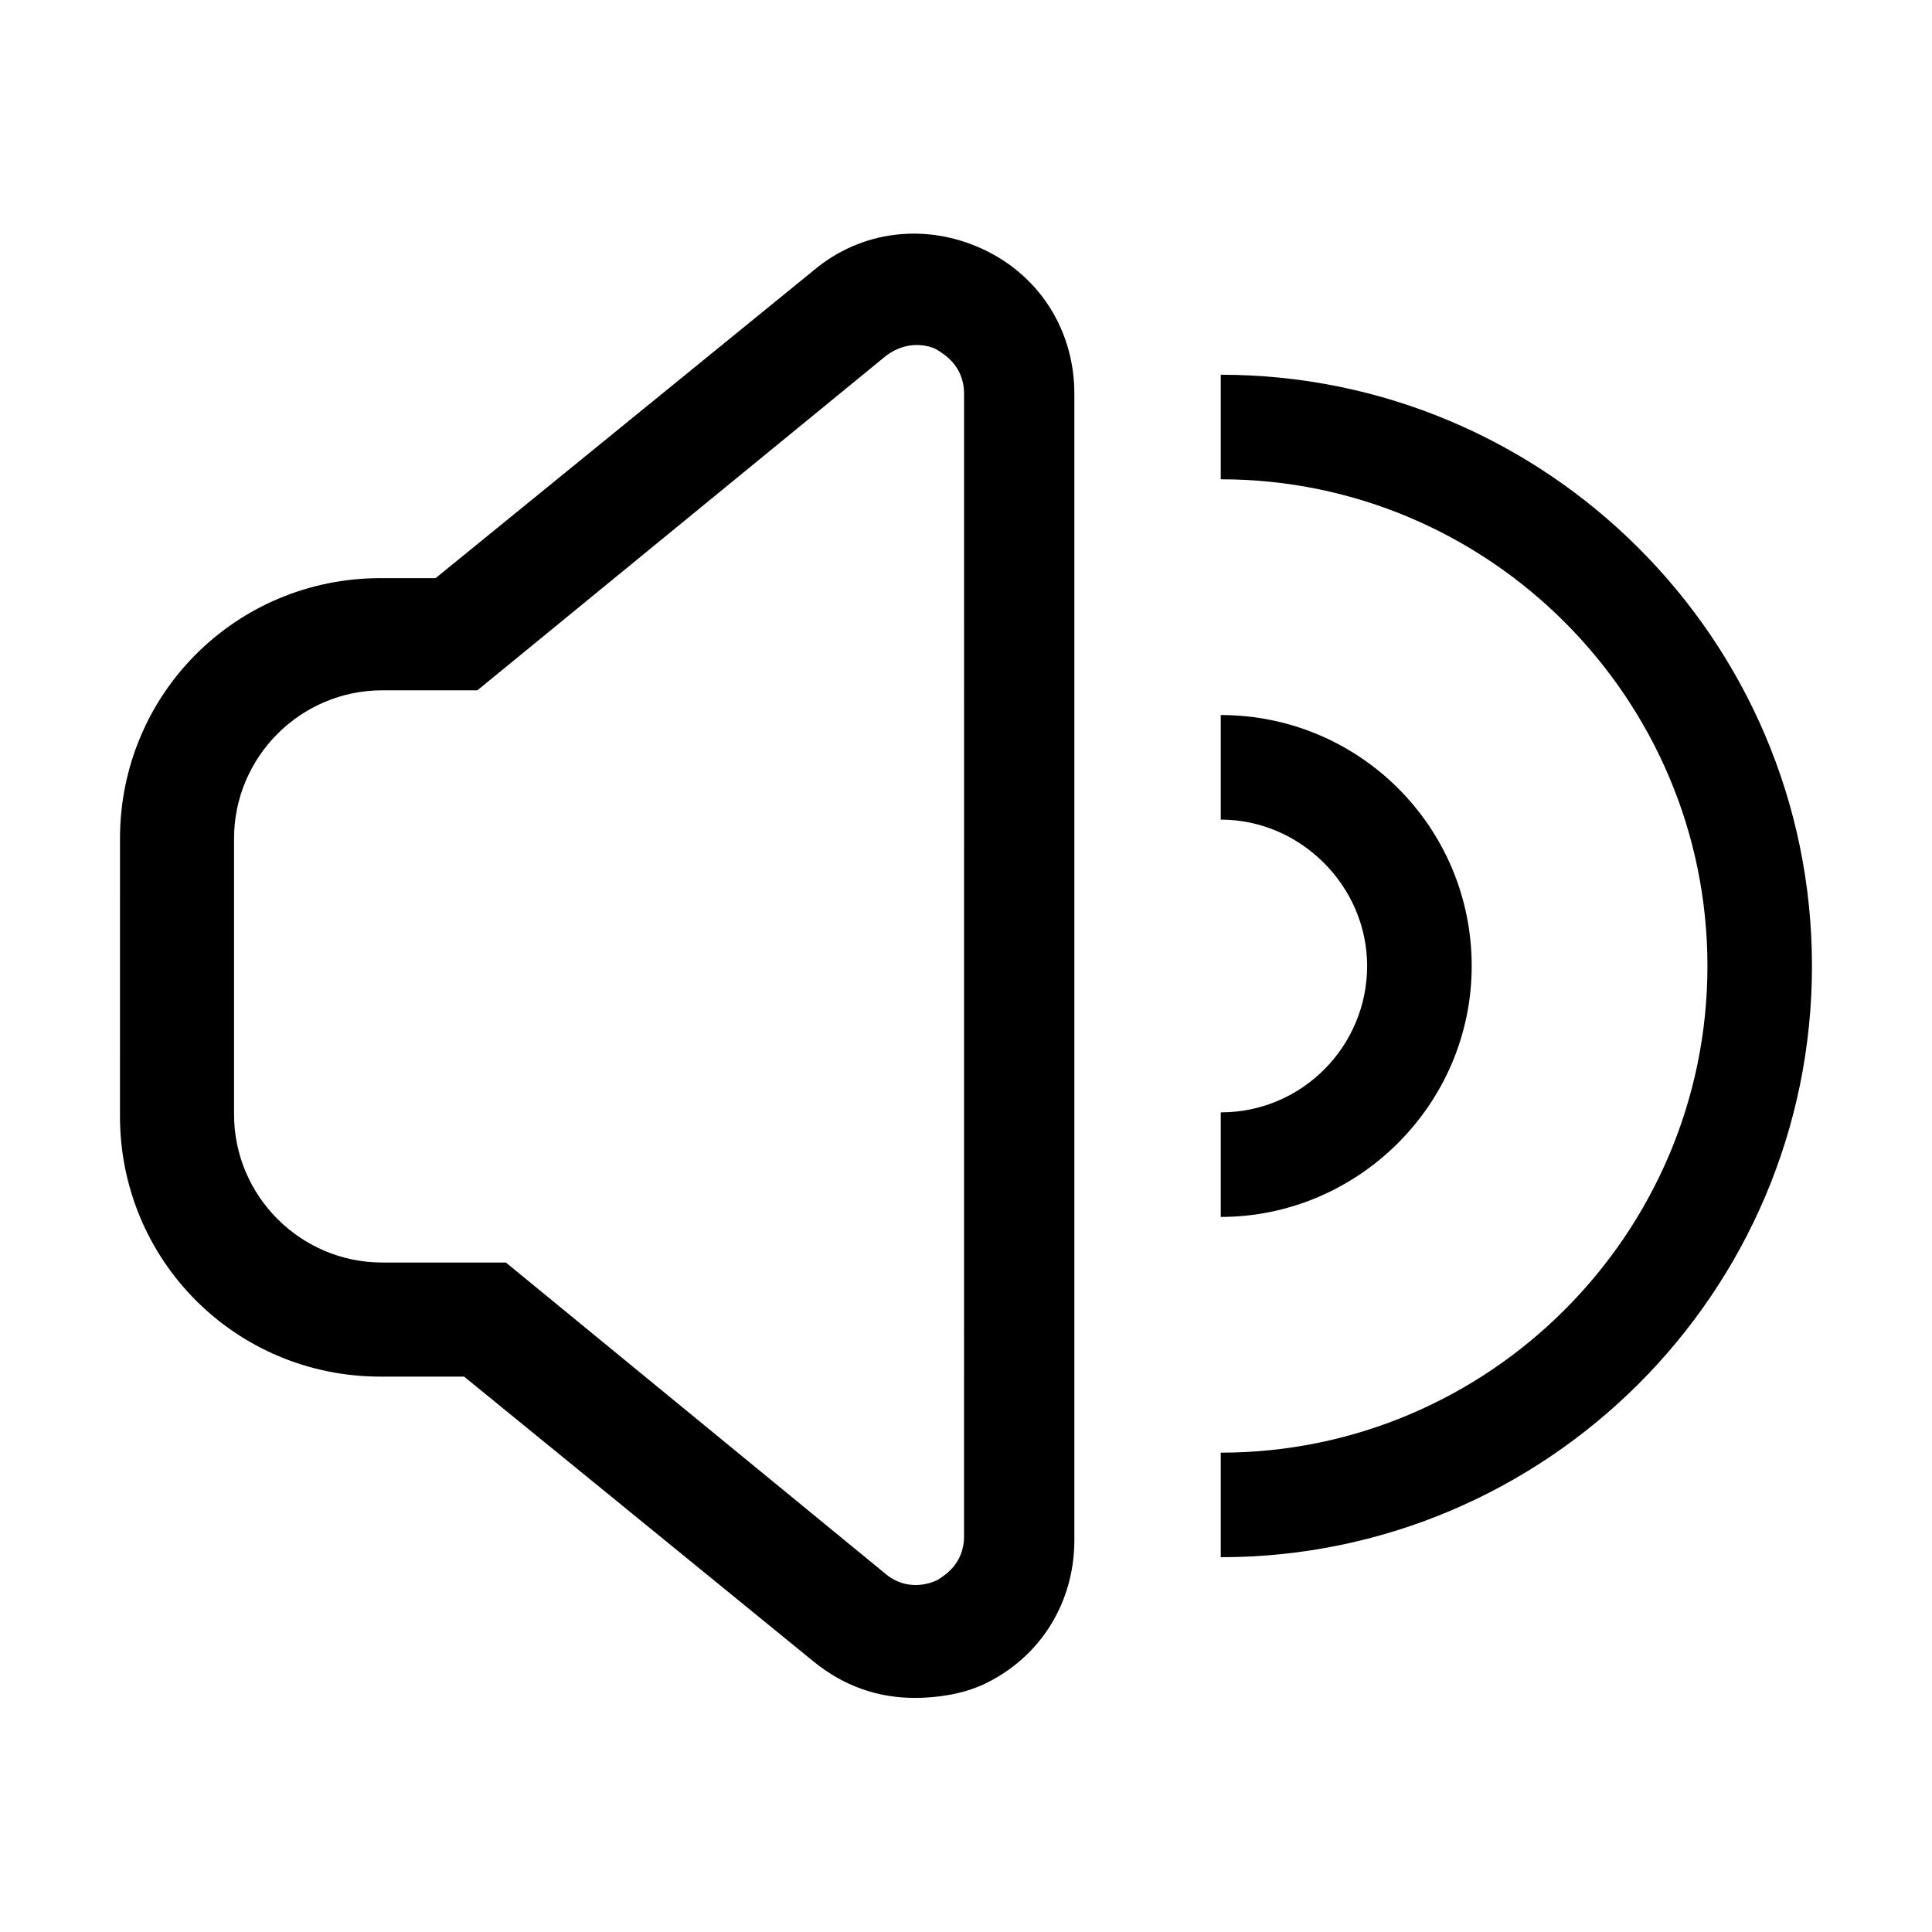 <?xml version="1.0" encoding="UTF-8"?>
<!-- The Best Svg Icon site in the world: iconSvg.co, Visit us! https://iconsvg.co -->
<svg fill="#000000" width="800px" height="800px" version="1.1" viewBox="144 144 512 512" xmlns="http://www.w3.org/2000/svg">
 <g>
  <path d="m386.39 593.96c-9.574 0-18.641-3.023-26.703-9.574l-92.699-75.57h-22.168c-38.289 0-69.023-30.73-69.023-69.023l0.004-73.555c0-38.289 30.73-69.023 69.023-69.023h14.609l100.26-81.613c12.594-10.578 29.727-12.594 44.84-5.543 15.113 7.055 24.184 21.664 24.184 38.289v303.8c0 16.625-9.07 31.234-24.184 38.289-5.543 2.519-12.094 3.527-18.141 3.527zm-141.07-267.02c-21.664 0-39.297 17.633-39.297 39.297v73.051c0 21.664 17.633 39.297 39.297 39.297h32.746l100.76 82.625c5.543 4.535 11.586 2.519 13.602 1.512 1.512-1.008 7.055-4.031 7.055-11.586l0.004-302.79c0-7.559-5.543-10.578-7.055-11.586-1.512-1.008-7.559-3.023-13.602 1.512l-108.32 88.668z"/>
  <path d="m467.51 556.68v-27.711c71.039 0 128.98-57.938 128.98-128.97 0-71.039-57.938-128.98-128.98-128.98v-27.711c86.152 0 156.68 70.031 156.68 156.68 0.004 86.656-70.531 156.69-156.68 156.69z"/>
  <path d="m467.51 466.5v-27.711c21.664 0 38.793-17.633 38.793-38.793s-17.633-38.793-38.793-38.793v-27.711c36.777 0 66.504 29.727 66.504 66.504 0 36.781-30.227 66.504-66.504 66.504z"/>
 </g>
</svg>